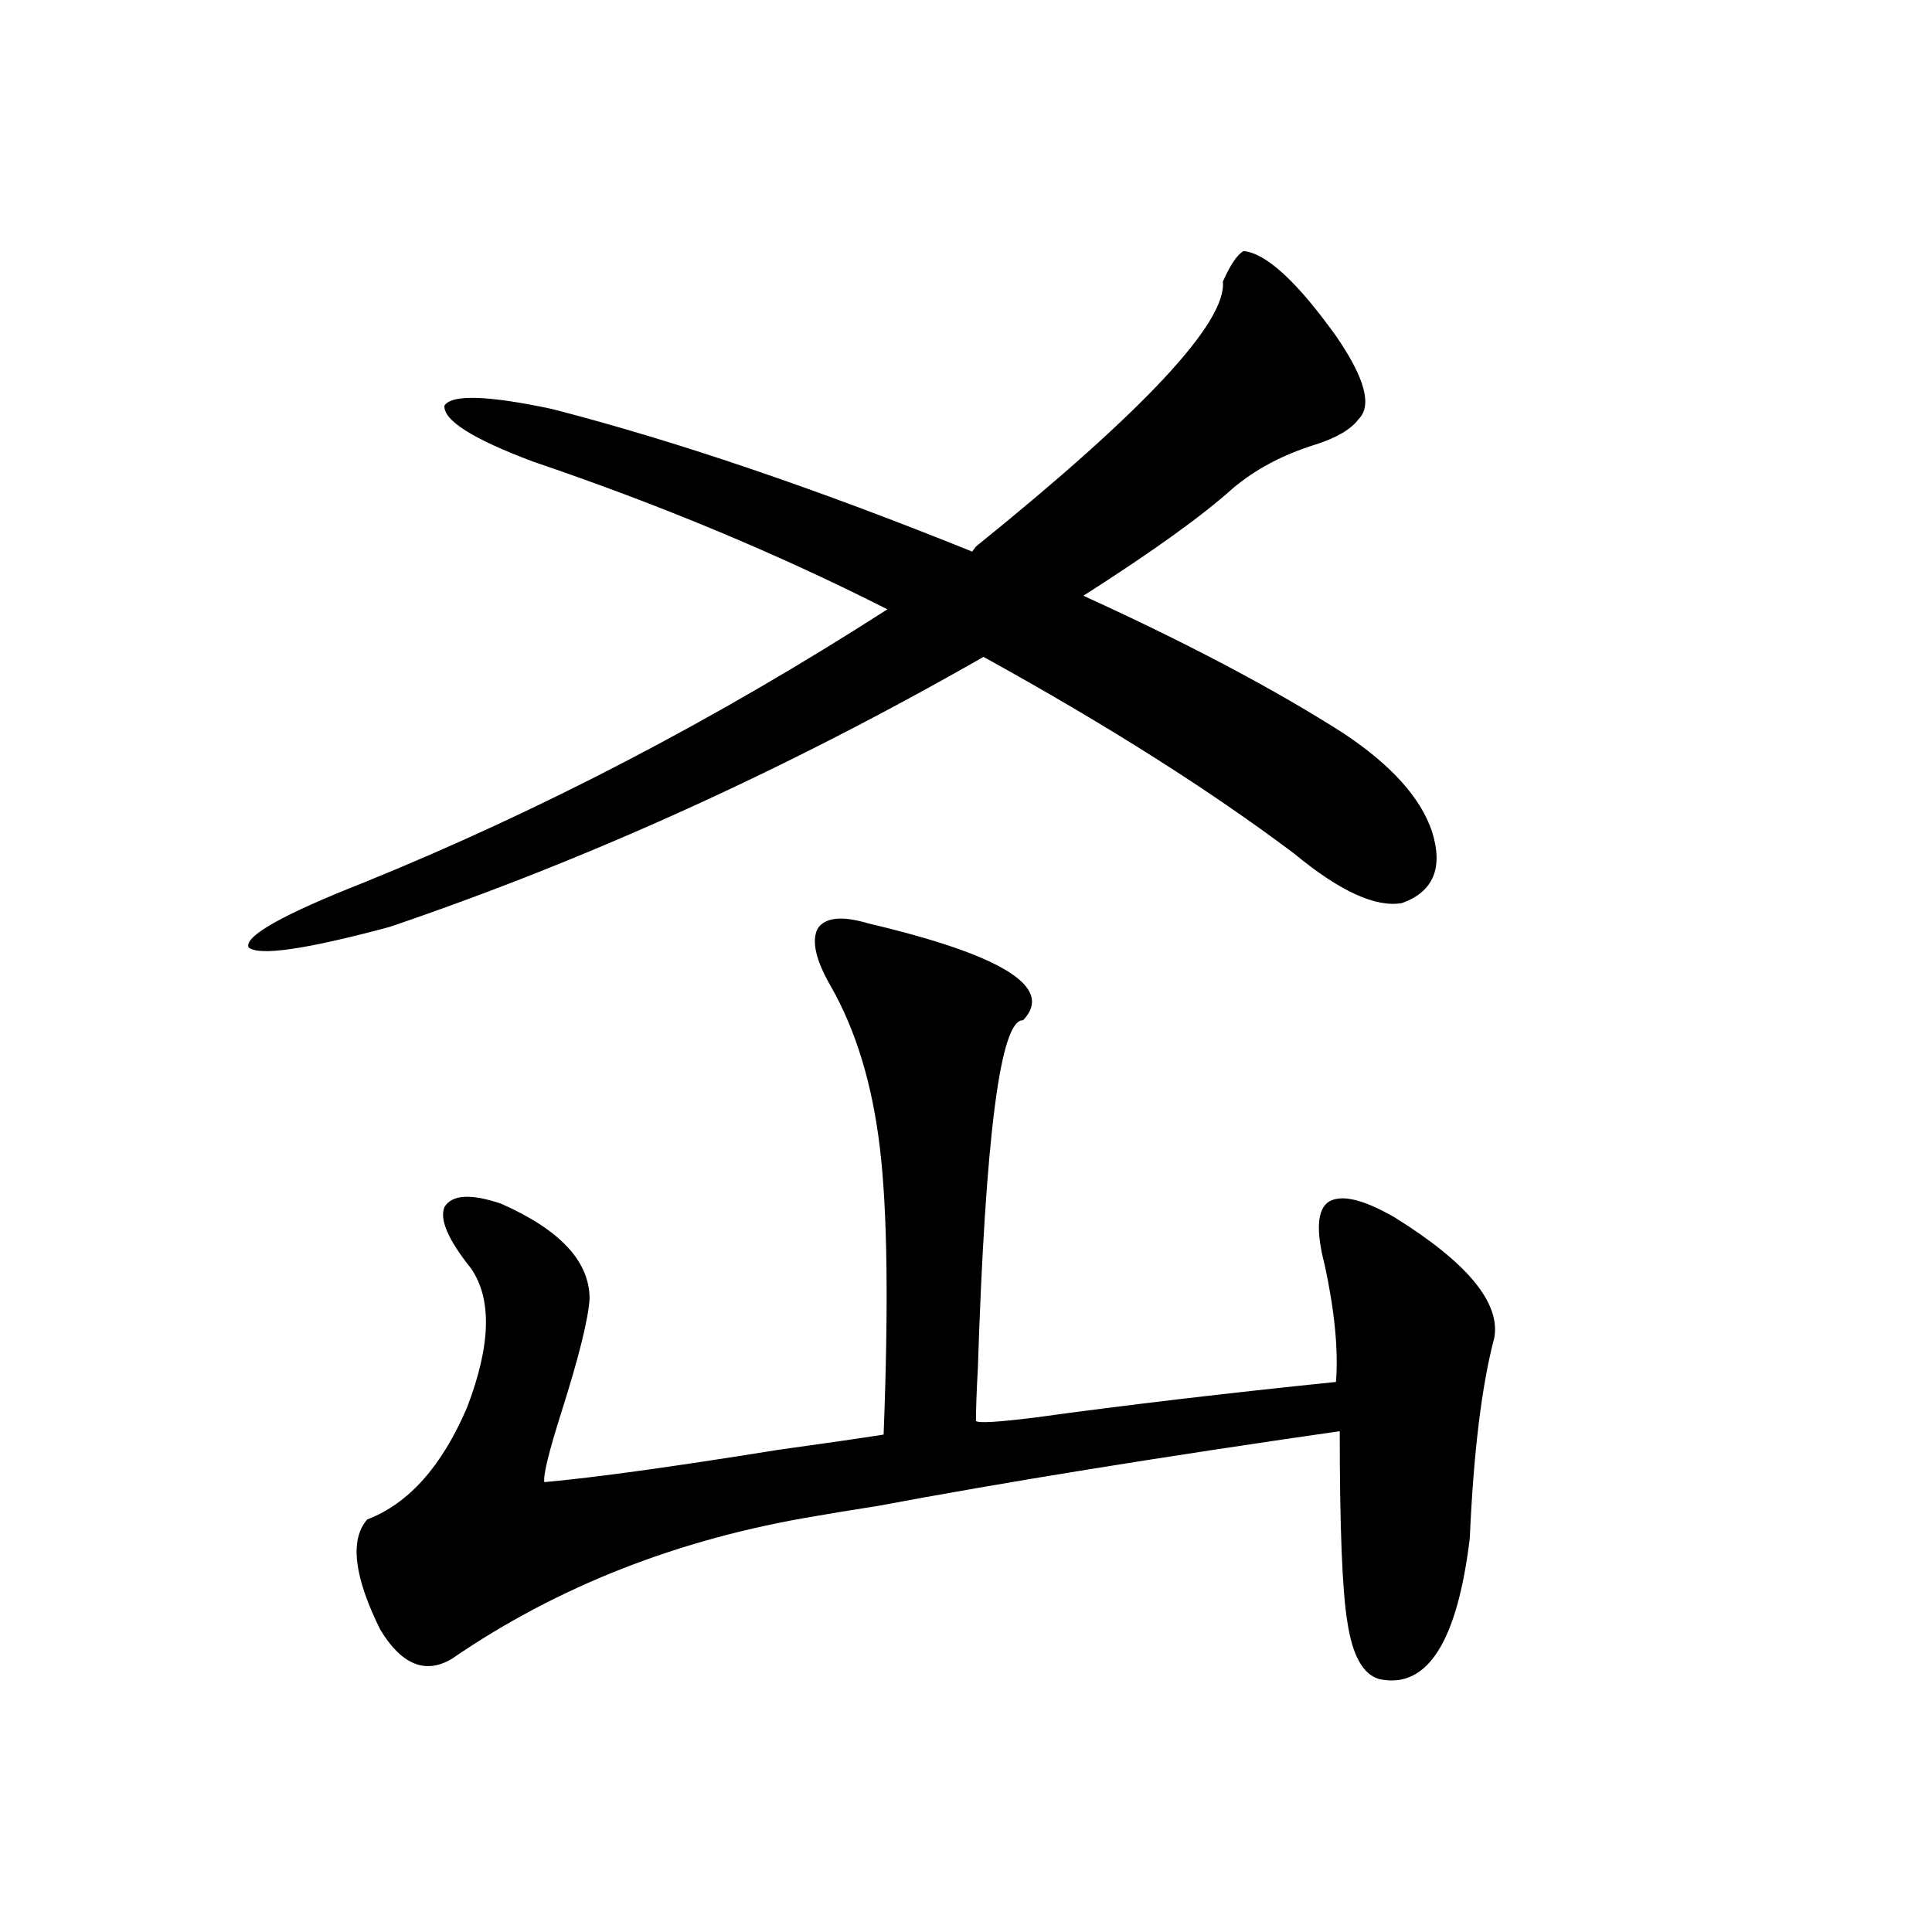 <?xml version="1.0" encoding="utf-8"?>
<!-- Generator: Adobe Illustrator 16.0.0, SVG Export Plug-In . SVG Version: 6.00 Build 0)  -->
<!DOCTYPE svg PUBLIC "-//W3C//DTD SVG 1.1//EN" "http://www.w3.org/Graphics/SVG/1.1/DTD/svg11.dtd">
<svg version="1.1" id="图层_1" xmlns="http://www.w3.org/2000/svg" xmlns:xlink="http://www.w3.org/1999/xlink" x="0px" y="0px"
	 width="1000px" height="1000px" viewBox="0 0 1000 1000" enable-background="new 0 0 1000 1000" xml:space="preserve">
<path d="M695.397,379.551c24.71,16.411,39.999,33.398,45.853,50.977c5.854,18.759,0.641,31.063-15.609,36.914
	c-13.658,2.349-32.194-6.152-55.608-25.488C626.451,409.146,572.794,375.156,509.061,340
	C407.6,398.008,305.163,444.59,201.751,479.746c-43.581,11.728-67.971,15.243-73.169,10.547
	c-1.951-5.851,17.881-16.987,59.511-33.398c92.346-37.491,182.755-84.663,271.213-141.504
	c-56.584-28.702-117.726-54.19-183.41-76.465c-31.219-11.714-46.508-21.382-45.853-29.004c3.902-5.851,22.438-5.273,55.608,1.758
	c63.733,16.411,136.247,41.021,217.556,73.828l1.951-2.637c87.147-70.313,129.753-116.016,127.802-137.109
	c3.902-8.789,7.47-14.063,10.731-15.82c11.707,1.181,27.637,15.82,47.804,43.945c14.954,21.685,18.856,36.035,11.707,43.066
	c-3.902,5.273-11.387,9.668-22.438,13.184c-16.92,5.273-31.219,12.896-42.926,22.852c-15.609,14.063-41.31,32.52-77.071,55.371
	C614.744,332.969,659.621,356.699,695.397,379.551z M529.548,528.086c-11.707-0.577-19.512,59.478-23.414,180.176
	c-0.655,11.728-0.976,20.806-0.976,27.246c1.296,1.181,11.372,0.591,30.243-1.758c46.828-6.44,98.854-12.593,156.094-18.457
	c1.296-16.397-0.655-36.612-5.854-60.645c-4.558-17.578-3.902-28.413,1.951-32.52c6.494-4.093,17.881-1.456,34.146,7.91
	c37.713,23.442,54.953,44.247,51.706,62.402c-6.509,24.609-10.731,59.188-12.683,103.711c-6.509,53.901-22.118,78.223-46.828,72.949
	c-8.46-2.349-13.993-12.305-16.585-29.883c-2.606-15.82-3.902-48.628-3.902-98.438c-93.656,13.485-173.334,26.367-239.019,38.672
	c-14.969,2.349-25.7,4.106-32.194,5.273c-70.897,11.728-133.655,36.323-188.288,73.828c-13.658,8.198-26.021,3.214-37.072-14.941
	c-13.658-27.534-15.944-46.582-6.829-57.129c21.463-8.198,38.688-27.534,51.706-58.008c12.348-32.218,13.003-56.25,1.951-72.07
	c-11.707-14.64-16.265-25.187-13.658-31.641c3.902-6.44,13.658-7.031,29.268-1.758c30.563,13.485,45.853,29.883,45.853,49.219
	c-0.655,10.547-5.533,30.185-14.634,58.887c-6.509,20.517-9.436,32.52-8.78,36.035c26.006-2.335,66.34-7.91,120.973-16.699
	c25.365-3.516,43.566-6.152,54.633-7.91c2.592-66.797,1.951-116.304-1.951-148.535c-3.902-32.808-12.362-60.645-25.365-83.496
	c-7.805-13.472-10.091-23.429-6.829-29.883c3.902-5.851,12.683-6.729,26.341-2.637C519.137,494.399,545.798,511.099,529.548,528.086
	z"/>
</svg>

